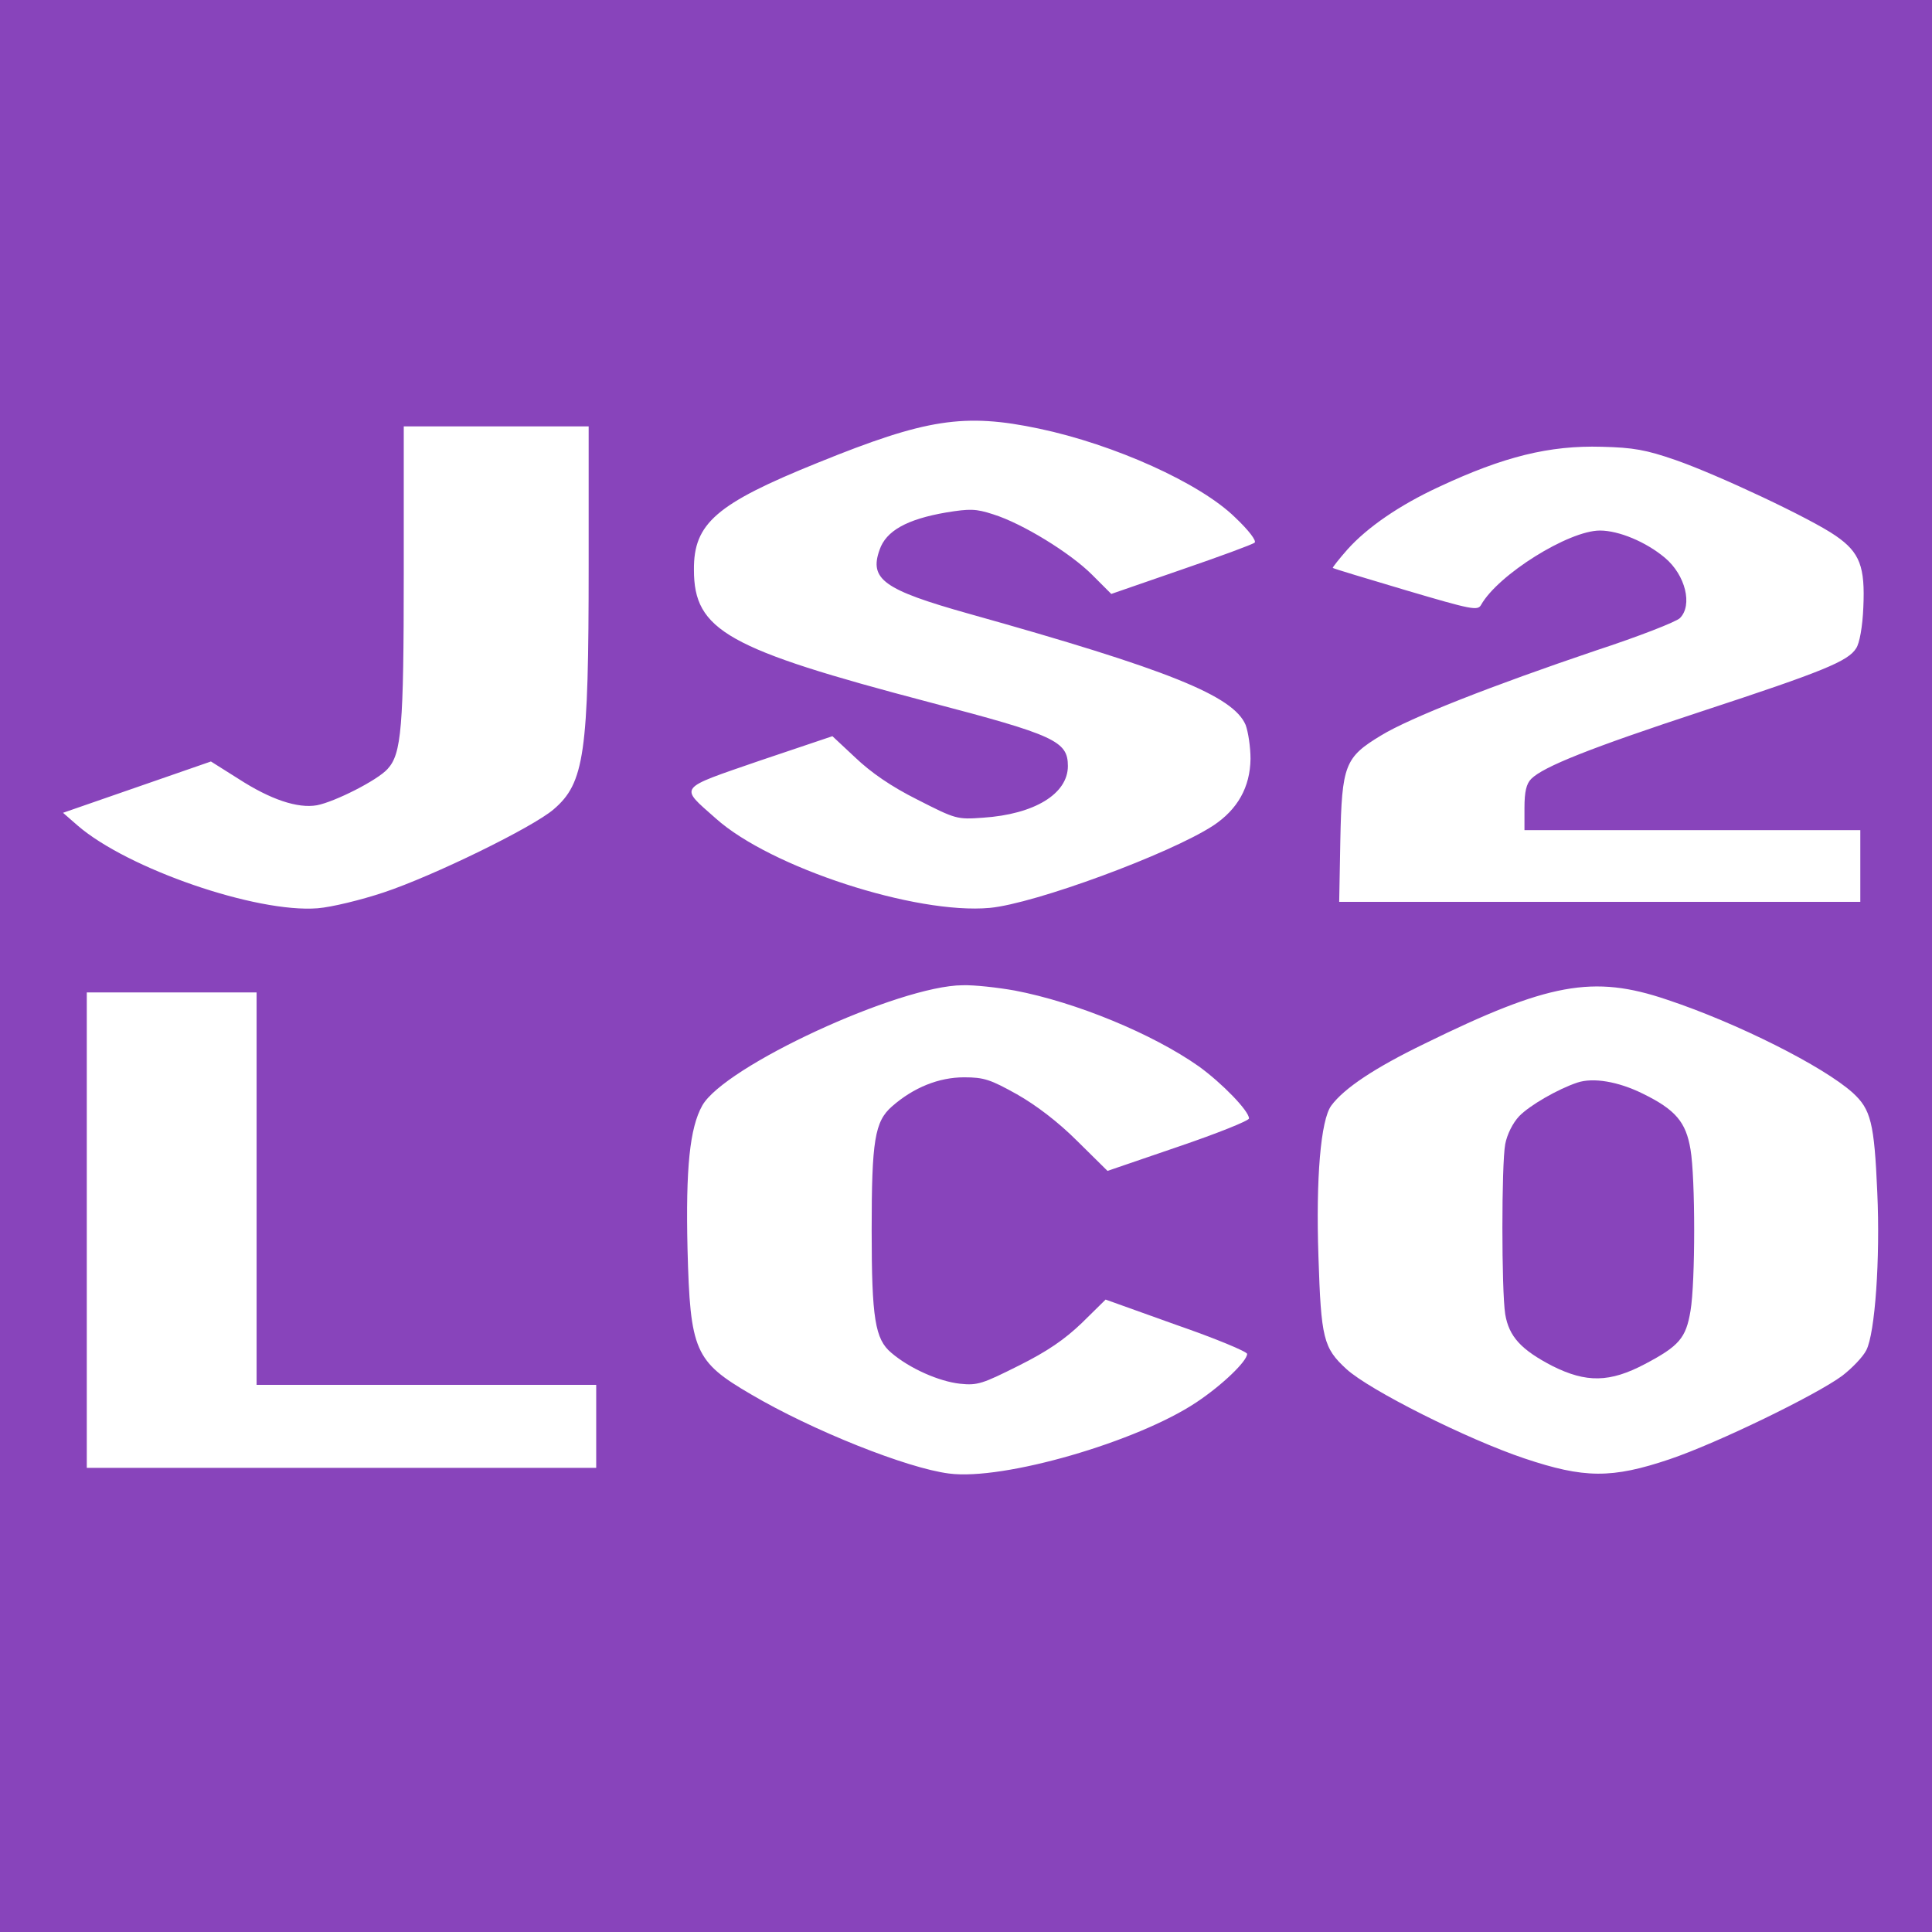 <svg version="1.0" xmlns="http://www.w3.org/2000/svg" width="682.667" height="682.667" viewBox="0 0 512 512"><g fill="#84b"><path d="M0 256v256h512V0H0v256zm275.4-142.4c19.9 4.2 42.6 14.4 51.9 23.5 3.7 3.5 5.7 6.2 5.2 6.7-.6.5-9.3 3.7-19.5 7.2l-18.5 6.4-5.1-5.1c-5.8-5.8-18.5-13.6-26.2-16-4.6-1.5-6.2-1.5-12.4-.5-10.5 1.8-16 4.9-17.7 9.9-2.8 7.8 1.1 10.6 23.5 16.9 53.2 14.9 70.2 21.8 73.5 29.5.7 1.9 1.3 5.9 1.3 9-.1 7.5-3.4 13.4-9.9 17.7-11.5 7.5-47.3 20.7-59.2 21.8-19.6 1.8-58.1-10.7-72.6-23.7-9.7-8.6-10.4-7.7 11.6-15.3l19.3-6.5 6.1 5.7c4.1 3.9 9.4 7.6 16.4 11.1 10.2 5.2 10.5 5.3 17.4 4.8 13.6-.9 22.5-6.3 22.5-13.7 0-6.6-3.5-8.2-36.7-16.9-53.6-14.1-62.4-19-62.4-35.1-.1-12.3 5.9-17.5 32.9-28.4 28.6-11.6 38.7-13.2 58.6-9zM156 149.8c0 49.9-1.1 57.7-9.3 64.7-5.6 4.8-31.8 17.6-45 22-6 2-13.8 3.9-17.5 4.2-16.3 1.3-50.4-10.5-63.6-21.9l-3.9-3.4 19.6-6.8 19.6-6.8 7.3 4.6c8.5 5.5 15.7 7.9 20.8 7 4.7-.9 16-6.6 18.7-9.6 3.7-4 4.3-10.9 4.3-51.9V113h49v36.8zm288-27.9c11.2 3.9 35.9 15.5 42.5 20.1 6.4 4.4 7.8 8.2 7.3 19-.2 5-1 9.5-1.9 10.8-2.1 3.4-8.6 6.1-40.9 16.7-29.8 9.8-42 14.7-45.2 17.9-1.3 1.3-1.8 3.4-1.8 7.7v5.9h89v19H354.9l.3-16.3c.4-20 1.2-22 10.8-27.8 7.7-4.7 29.4-13.2 56.9-22.5 11.3-3.7 21.3-7.6 22.3-8.6 3.4-3.4 1.5-11.4-4-16-5-4.2-12.2-7.2-17.2-7.2-8.3 0-27 11.7-31.5 19.7-.9 1.6-2.4 1.3-20-3.9-10.4-3.1-19.1-5.7-19.3-5.9-.1-.1 1.6-2.3 3.9-4.9 5.2-5.8 13.7-11.7 24.3-16.6 17.1-8 29.2-11 43.1-10.6 8.3.2 11.7.8 19.5 3.5zM268.9 262.5c16.3 3.1 36.6 11.5 48.8 20.1 6.1 4.4 13.3 11.8 13.3 13.8 0 .6-8.5 4-18.8 7.5l-18.7 6.4-8-7.9c-5.1-5.1-10.9-9.5-16-12.4-7-3.9-8.7-4.5-14-4.5-6.7 0-13.4 2.7-19.1 7.7-4.6 4-5.4 9.1-5.4 32.8 0 23.4.9 28.9 5.2 32.5 4.9 4.2 12.7 7.6 18.2 8.2 4.7.5 6 0 15.6-4.8 7.6-3.8 12.1-6.9 16.7-11.3l6.3-6.2 18.7 6.7c10.4 3.6 18.8 7.1 18.8 7.7 0 1.9-6.5 8.2-13.4 12.8-15.7 10.5-51.2 20.8-65.6 18.9-11.1-1.4-36.2-11.4-52.5-21-14.9-8.7-16.1-11.5-16.8-38.5-.5-21.5.6-32.1 3.9-38 5.8-10.4 52.1-31.8 69-31.9 3.1-.1 9.3.6 13.8 1.4zm172.8 2.4c18.7 6.2 41.5 17.7 49.3 24.7 4.8 4.4 5.7 7.9 6.5 26.4.8 17.7-.6 37.3-2.9 41.8-.9 1.8-3.8 4.8-6.4 6.8-6.9 5.1-33 17.8-45.7 22.1-15.4 5.2-22.7 5.1-38.5-.2-15.2-5.1-41.1-18.1-47.2-23.7-6.1-5.6-6.7-8.1-7.4-29.8-.7-20.7.6-36.2 3.4-40 3.4-4.6 11.5-10 24.7-16.4 32.8-16.1 44.7-18.3 64.2-11.7zM68 315v52h90v22H23V263h45v52z"/><path d="M418 286.9c-5.1 1.7-12.6 6-15.4 8.9-1.7 1.8-3.2 4.8-3.7 7.4-1 5.4-1 38.7 0 45.1 1 5.9 4.2 9.4 12.5 13.7 9 4.5 15.2 4.4 24.5-.5 9.1-4.8 10.9-6.9 12.1-14.1 1.3-7.6 1.3-35.2 0-42.8-1.2-7.2-3.9-10.5-12.7-14.8-6.5-3.2-13.1-4.3-17.3-2.9z"/></g></svg>